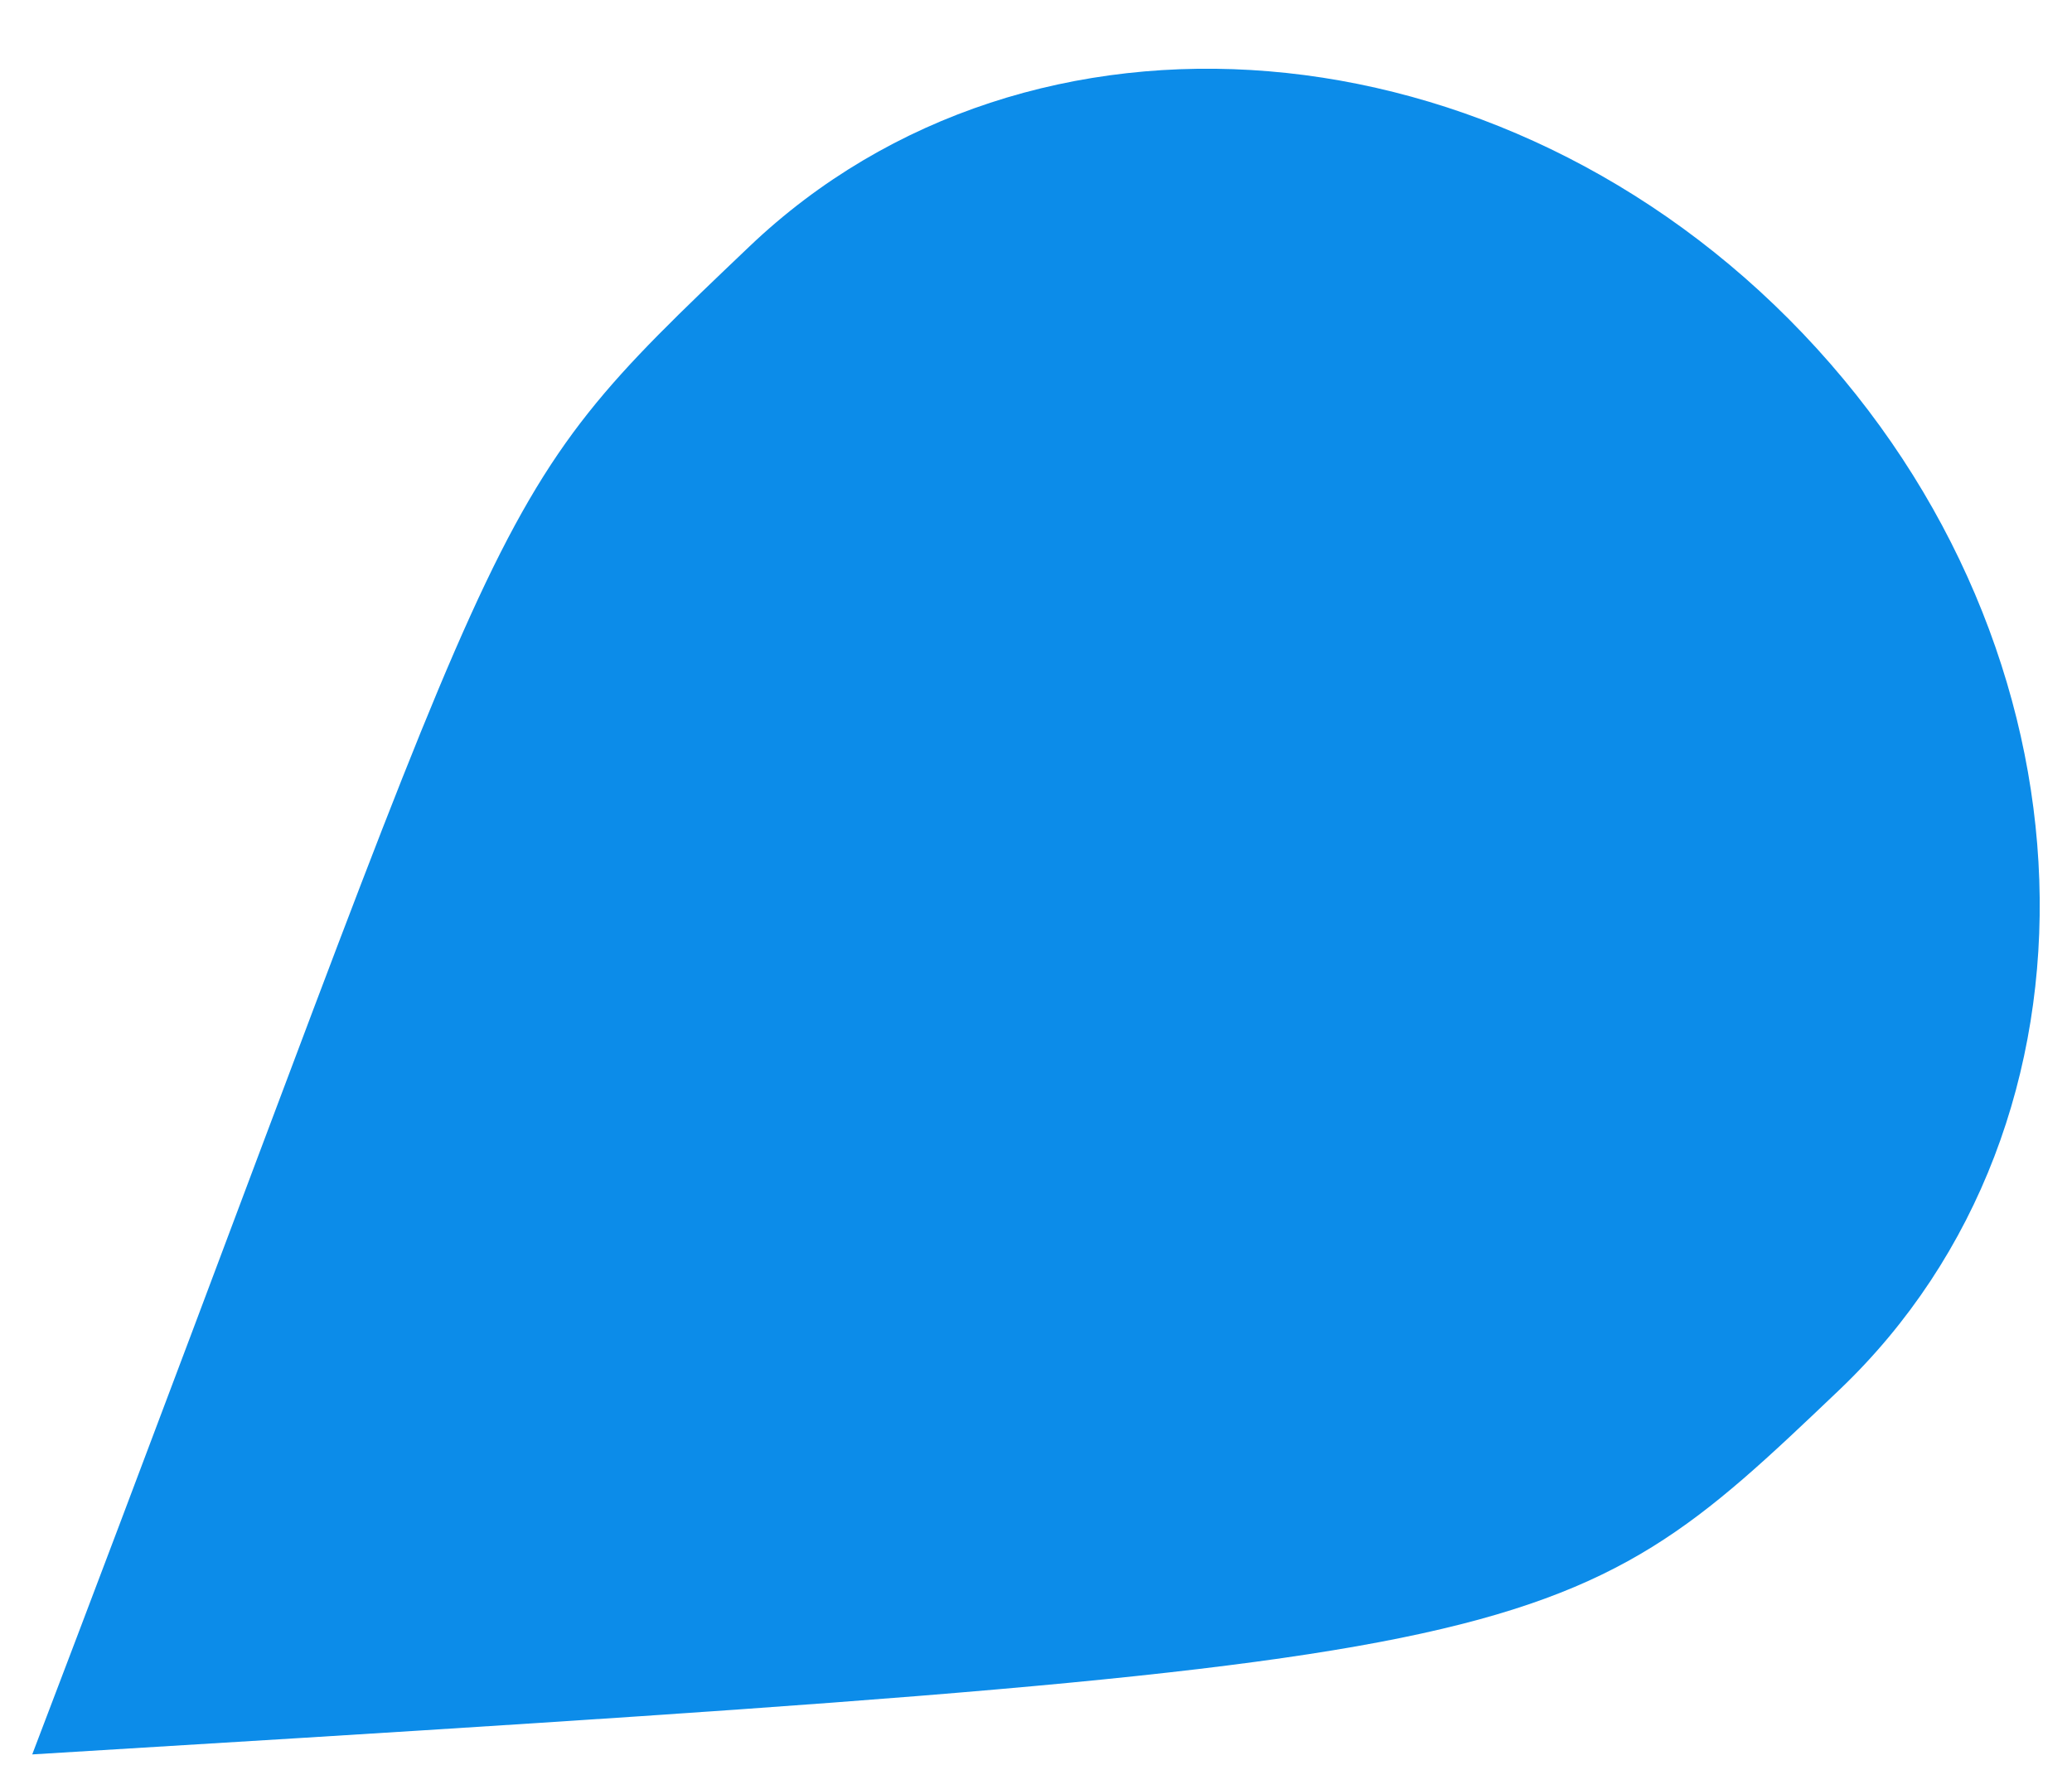 <?xml version="1.0" encoding="UTF-8"?> <svg xmlns="http://www.w3.org/2000/svg" width="27" height="23" viewBox="0 0 27 23" fill="none"> <path d="M23.966 18.117C20.305 21.605 20.247 21.66 0.42 22.866C6.855 5.985 6.104 6.701 9.766 3.212C13.427 -0.276 19.574 0.233 23.495 4.349C27.416 8.465 27.627 14.629 23.966 18.117Z" fill="#0C8CE9"></path> </svg> 
